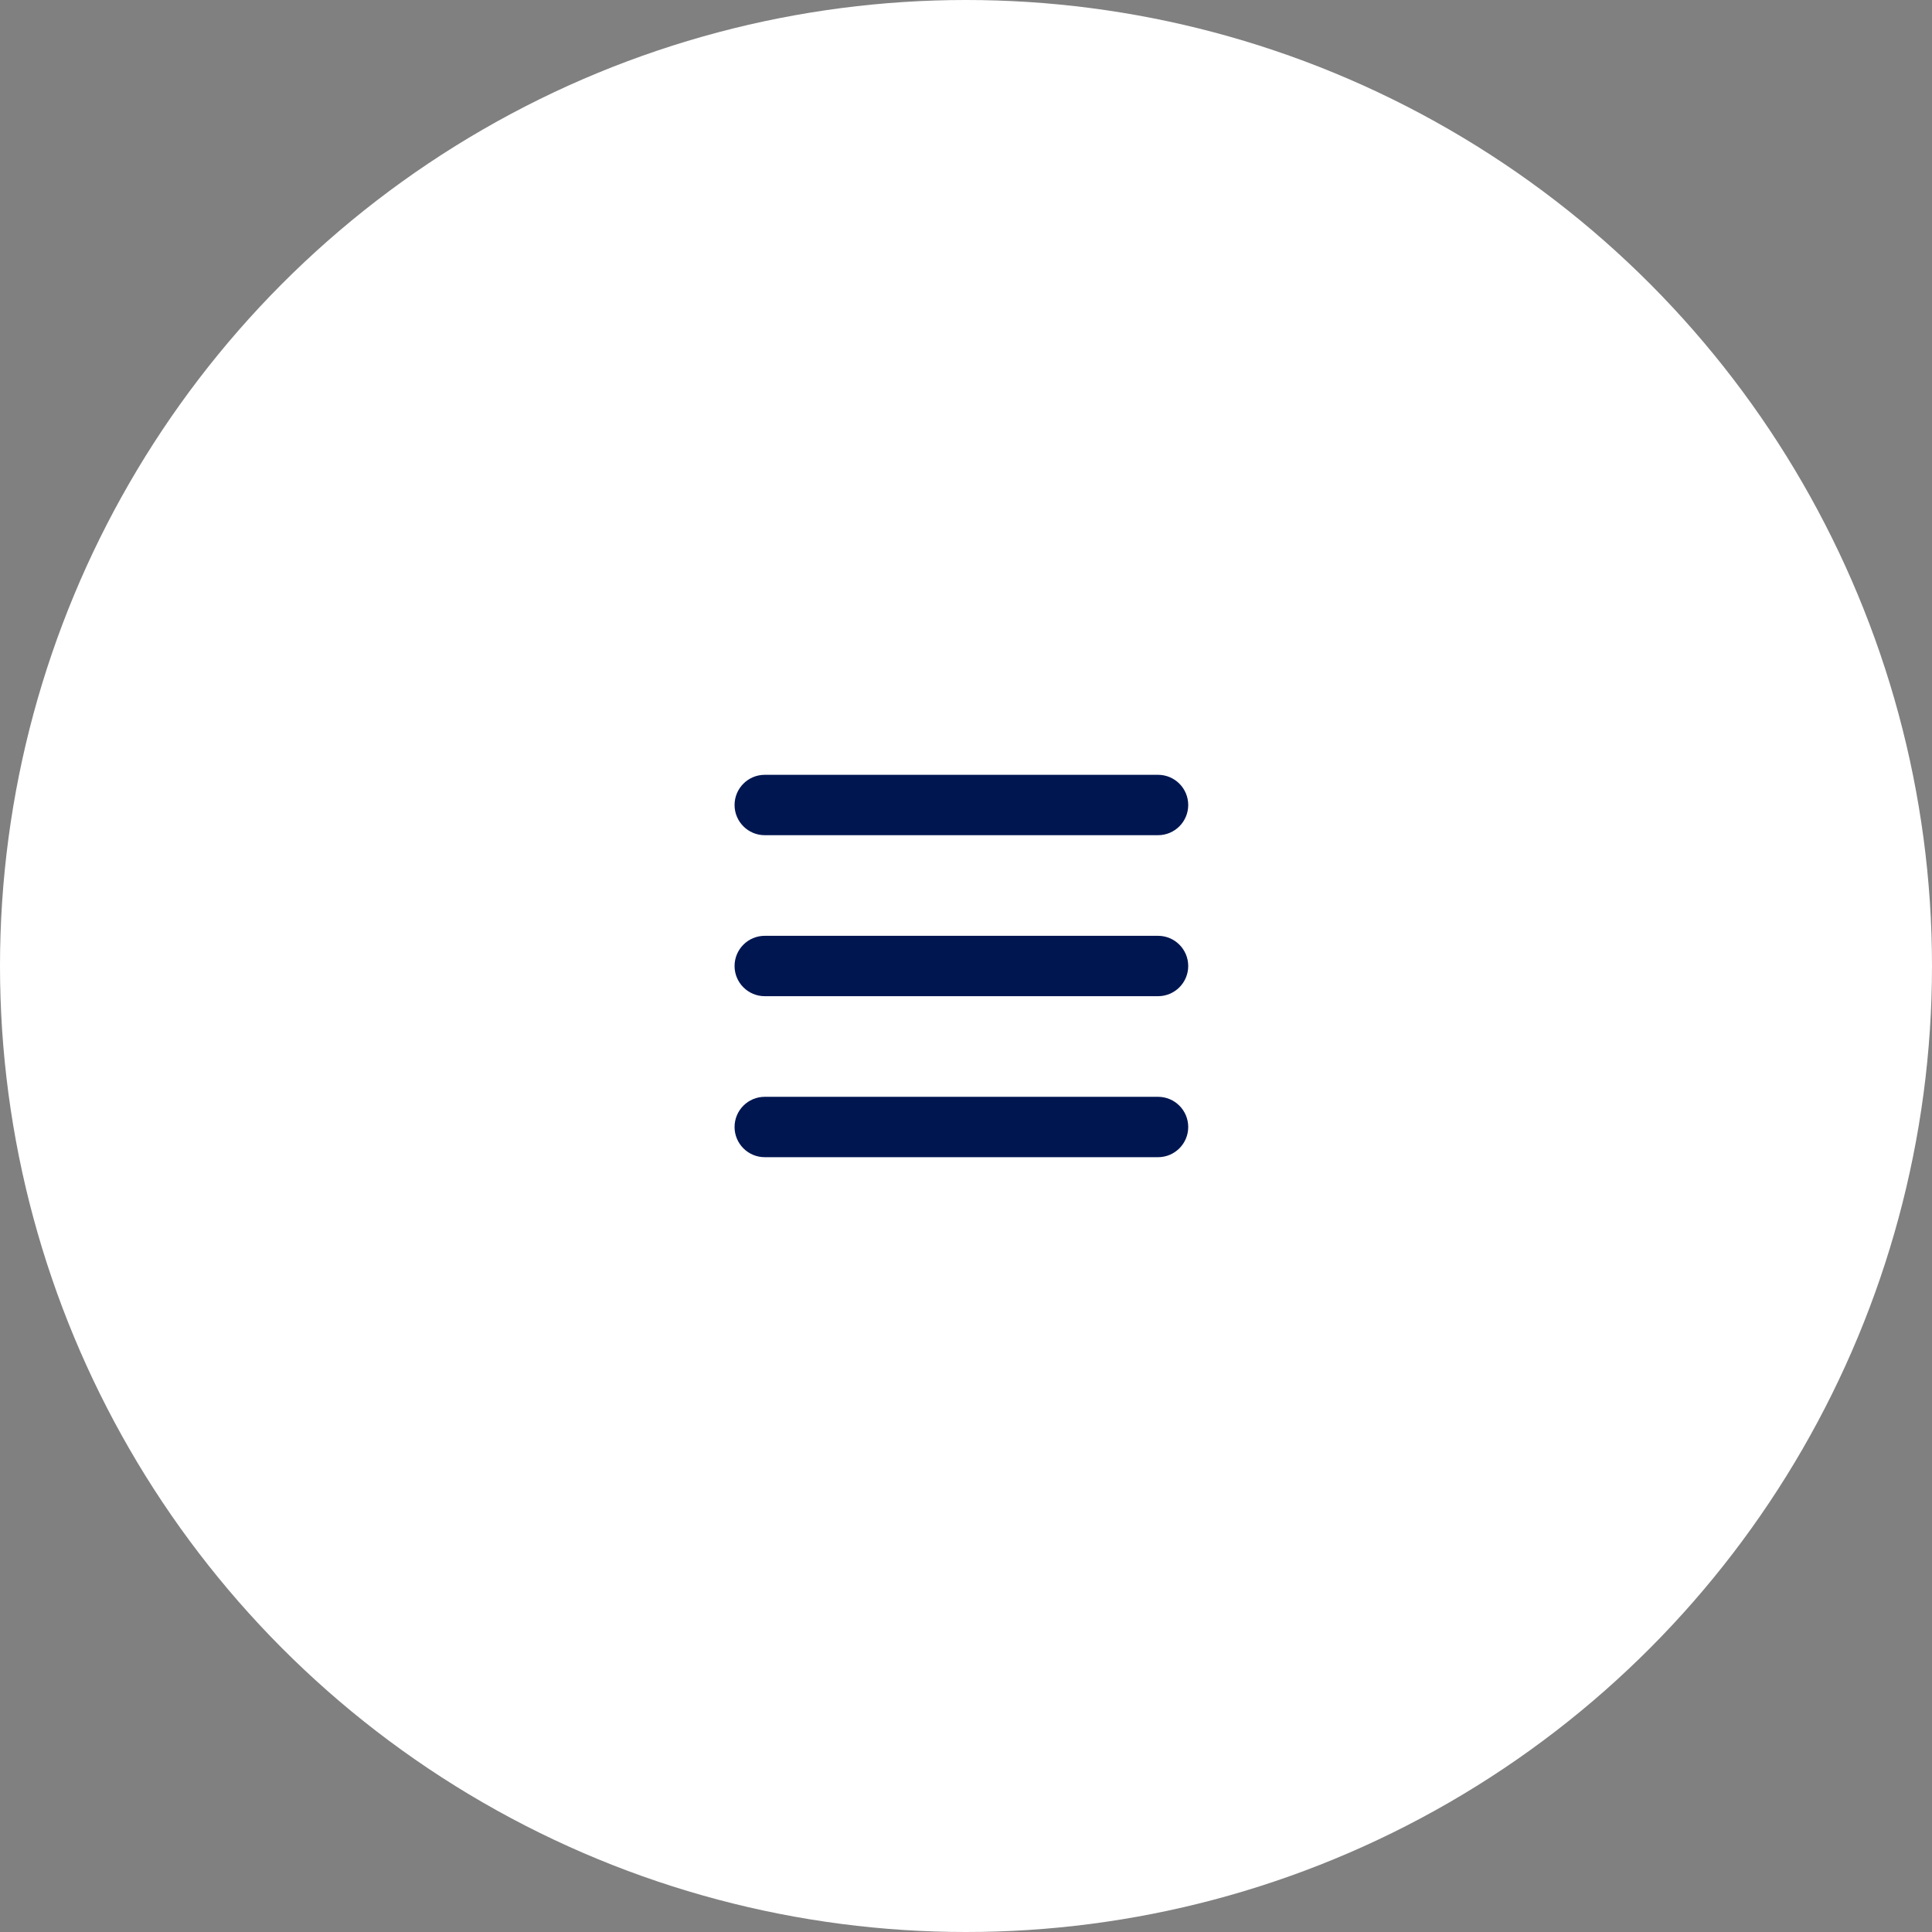 <svg width="48" height="48" viewBox="0 0 48 48" fill="none" xmlns="http://www.w3.org/2000/svg">
<rect x="0" y="0" width="48" height="48" fill="#808080" stroke="none"/>
<circle cx="24" cy="24" r="24" fill="white"/>
<path fill-rule="evenodd" clip-rule="evenodd" d="M18.25 20C18.25 19.586 18.586 19.25 19 19.25H28.771C29.185 19.25 29.521 19.586 29.521 20C29.521 20.414 29.185 20.75 28.771 20.75H19C18.586 20.75 18.25 20.414 18.25 20ZM18.25 24C18.25 23.586 18.586 23.25 19 23.25H28.771C29.185 23.25 29.521 23.586 29.521 24C29.521 24.414 29.185 24.75 28.771 24.75H19C18.586 24.75 18.25 24.414 18.25 24ZM19 27.25C18.586 27.25 18.25 27.586 18.25 28C18.25 28.414 18.586 28.75 19 28.75H28.771C29.185 28.75 29.521 28.414 29.521 28C29.521 27.586 29.185 27.25 28.771 27.25H19Z" fill="#001651"/>
</svg>
